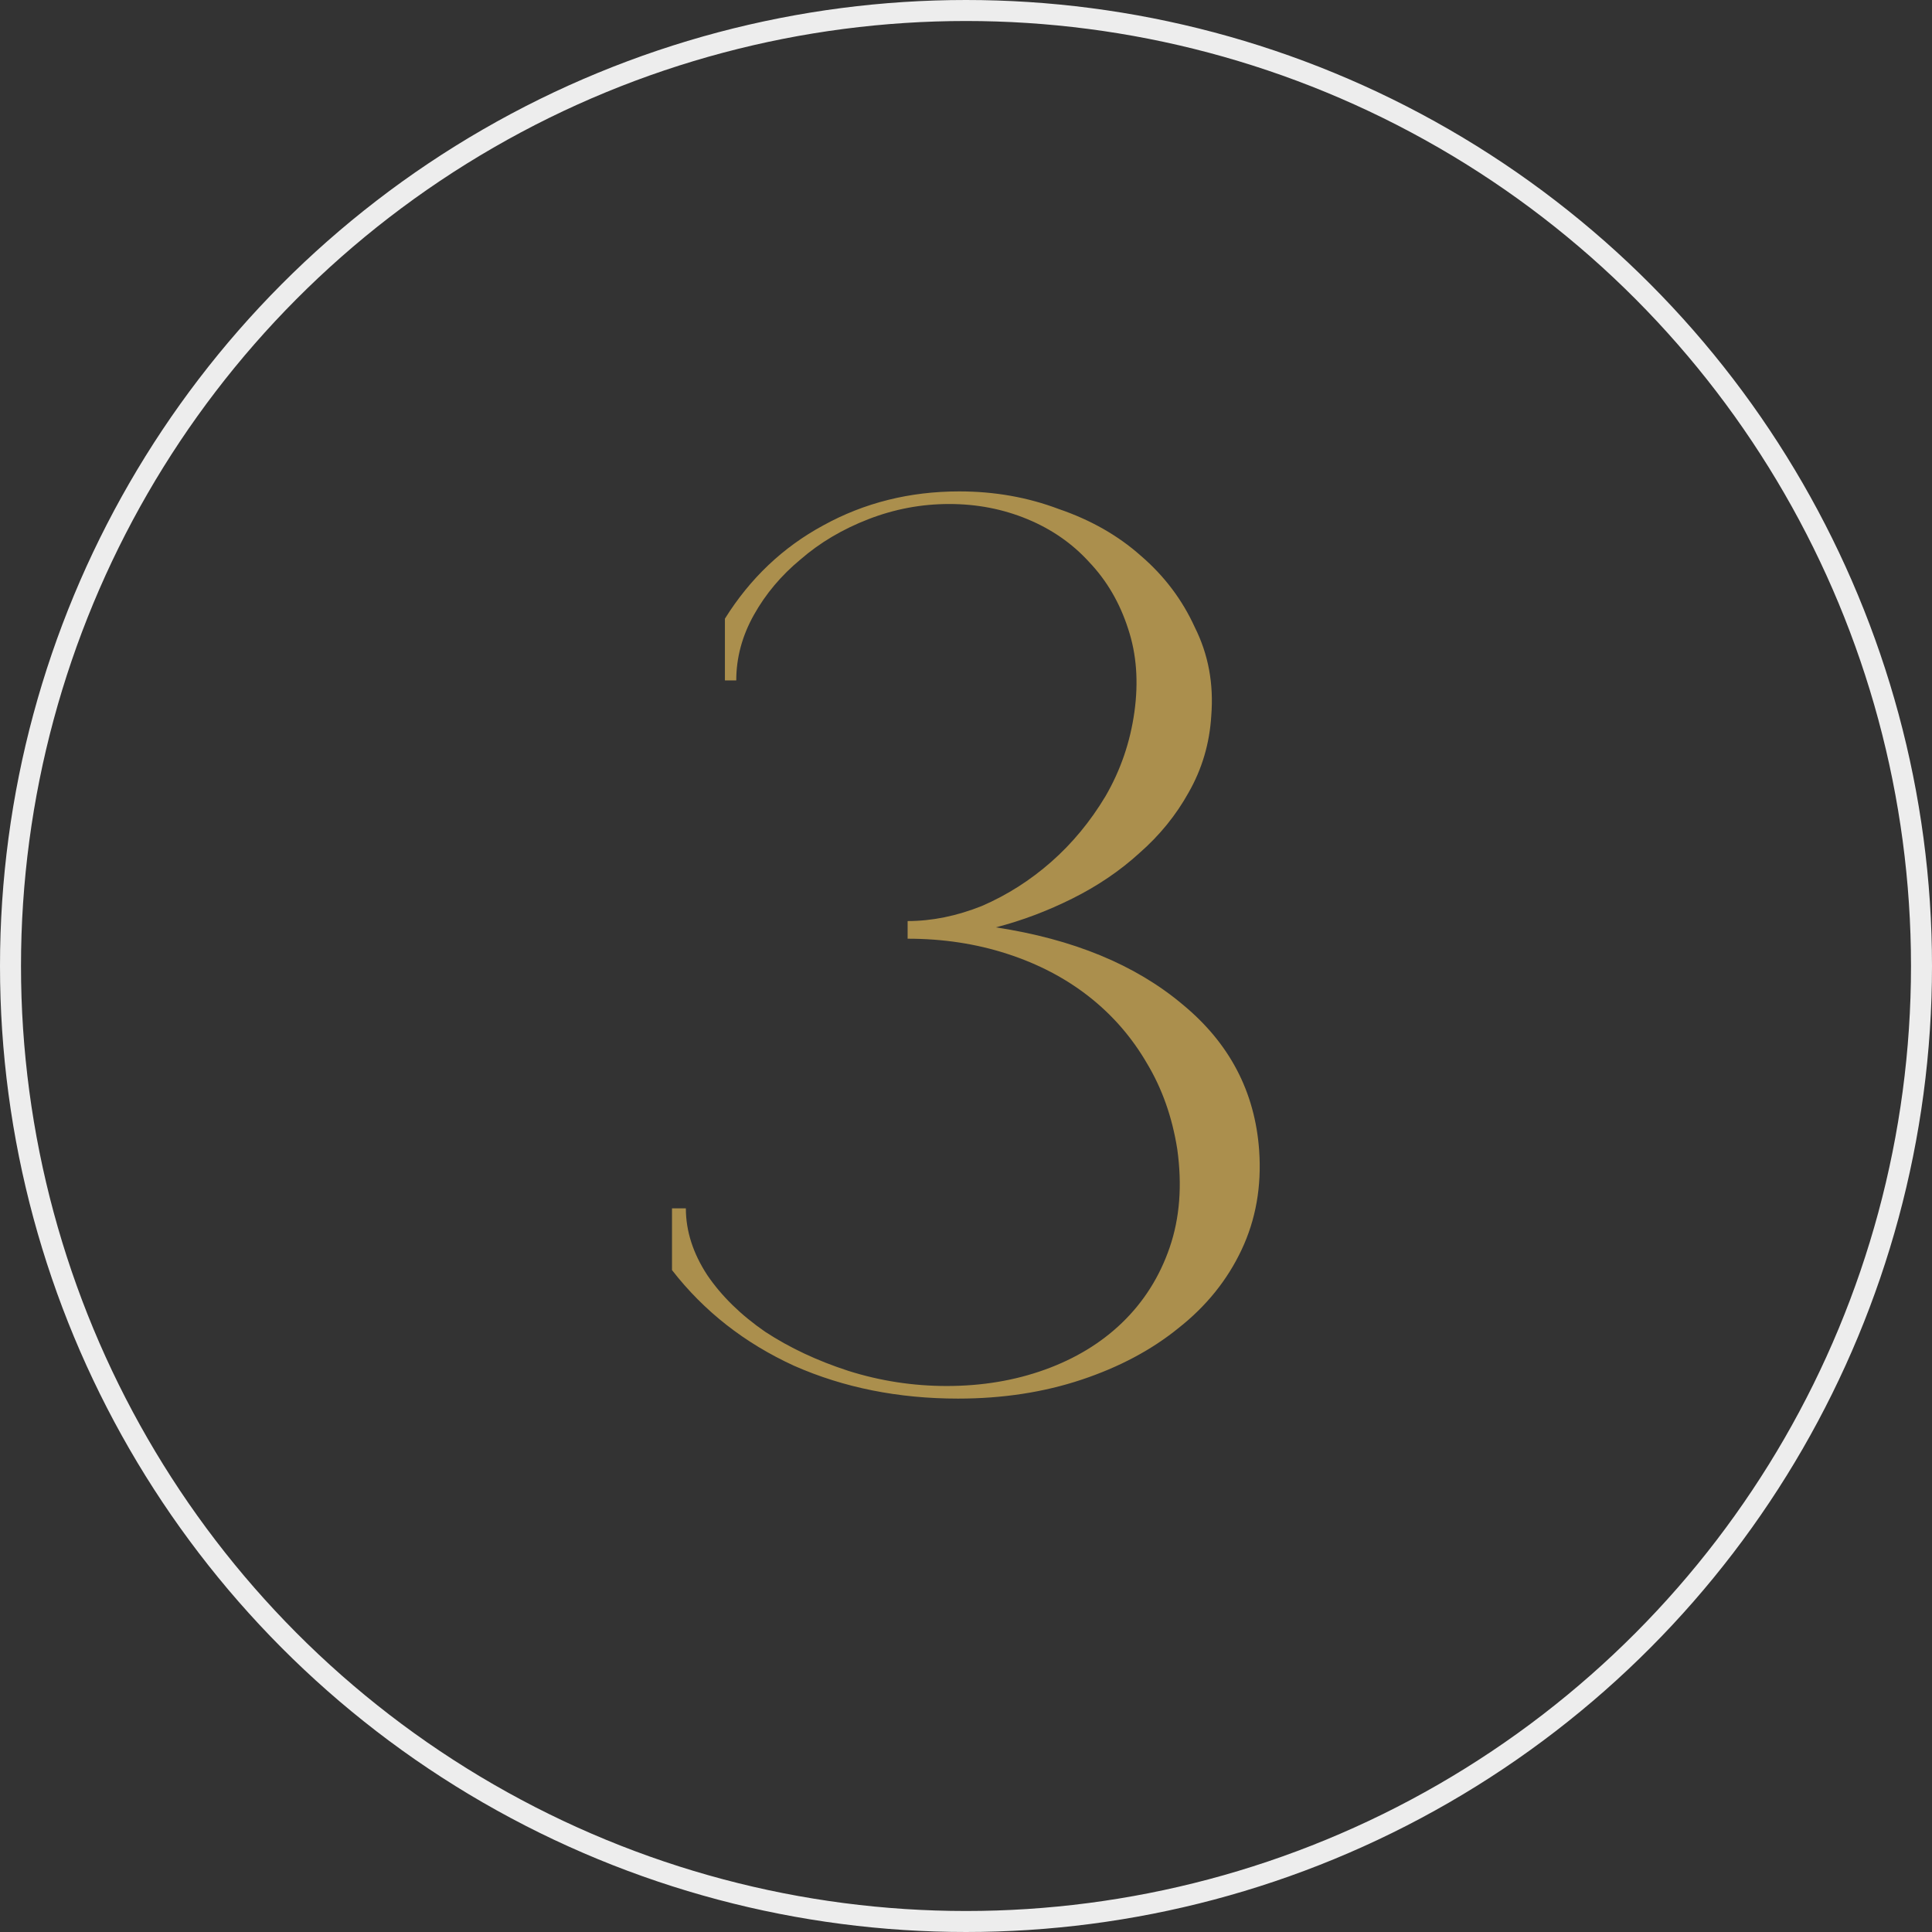 <svg width="92" height="92" viewBox="0 0 92 92" fill="none" xmlns="http://www.w3.org/2000/svg">
<rect x="0" y="0" width="92" height="92" fill="#333333" stroke="none"/>
<path d="M43.22 43.86C44.38 43.86 45.56 43.62 46.76 43.14C47.96 42.62 49.06 41.92 50.06 41.04C51.06 40.16 51.92 39.12 52.64 37.92C53.36 36.68 53.82 35.34 54.02 33.9C54.22 32.46 54.12 31.14 53.72 29.94C53.32 28.7 52.7 27.64 51.86 26.76C51.06 25.88 50.08 25.2 48.92 24.72C47.76 24.24 46.52 24 45.2 24C43.88 24 42.6 24.24 41.36 24.72C40.12 25.2 39.04 25.84 38.12 26.64C37.2 27.4 36.46 28.28 35.9 29.28C35.34 30.28 35.06 31.32 35.06 32.4H34.52V29.46C35.72 27.54 37.28 26.06 39.2 25.02C41.16 23.94 43.32 23.4 45.68 23.4C47.36 23.4 48.94 23.68 50.42 24.24C51.94 24.76 53.24 25.5 54.32 26.46C55.44 27.42 56.3 28.56 56.9 29.88C57.54 31.16 57.8 32.56 57.68 34.08C57.6 35.4 57.24 36.62 56.6 37.74C56 38.82 55.22 39.78 54.26 40.62C53.34 41.46 52.28 42.18 51.08 42.78C49.88 43.38 48.66 43.84 47.42 44.16C51.1 44.72 54.06 45.94 56.3 47.82C58.54 49.66 59.76 51.98 59.96 54.78C60.08 56.5 59.8 58.08 59.12 59.52C58.44 60.96 57.44 62.2 56.12 63.24C54.84 64.28 53.3 65.1 51.5 65.7C49.7 66.3 47.74 66.6 45.62 66.6C42.78 66.6 40.18 66.08 37.82 65.04C35.46 63.96 33.52 62.44 32 60.48V57.54H32.66C32.66 58.62 33 59.68 33.68 60.72C34.36 61.72 35.28 62.62 36.44 63.42C37.6 64.18 38.92 64.8 40.4 65.28C41.92 65.76 43.48 66 45.08 66C46.76 66 48.32 65.74 49.76 65.22C51.2 64.7 52.42 63.96 53.42 63C54.46 62 55.22 60.8 55.7 59.4C56.18 58 56.3 56.44 56.06 54.72C55.82 53.2 55.34 51.84 54.62 50.64C53.9 49.4 52.98 48.34 51.86 47.46C50.74 46.58 49.44 45.9 47.96 45.42C46.48 44.94 44.9 44.7 43.22 44.7V43.86Z" fill="#AB8F4D"/>
<circle cx="46" cy="46" r="45.5" stroke="#EDEDED"/>
</svg>
